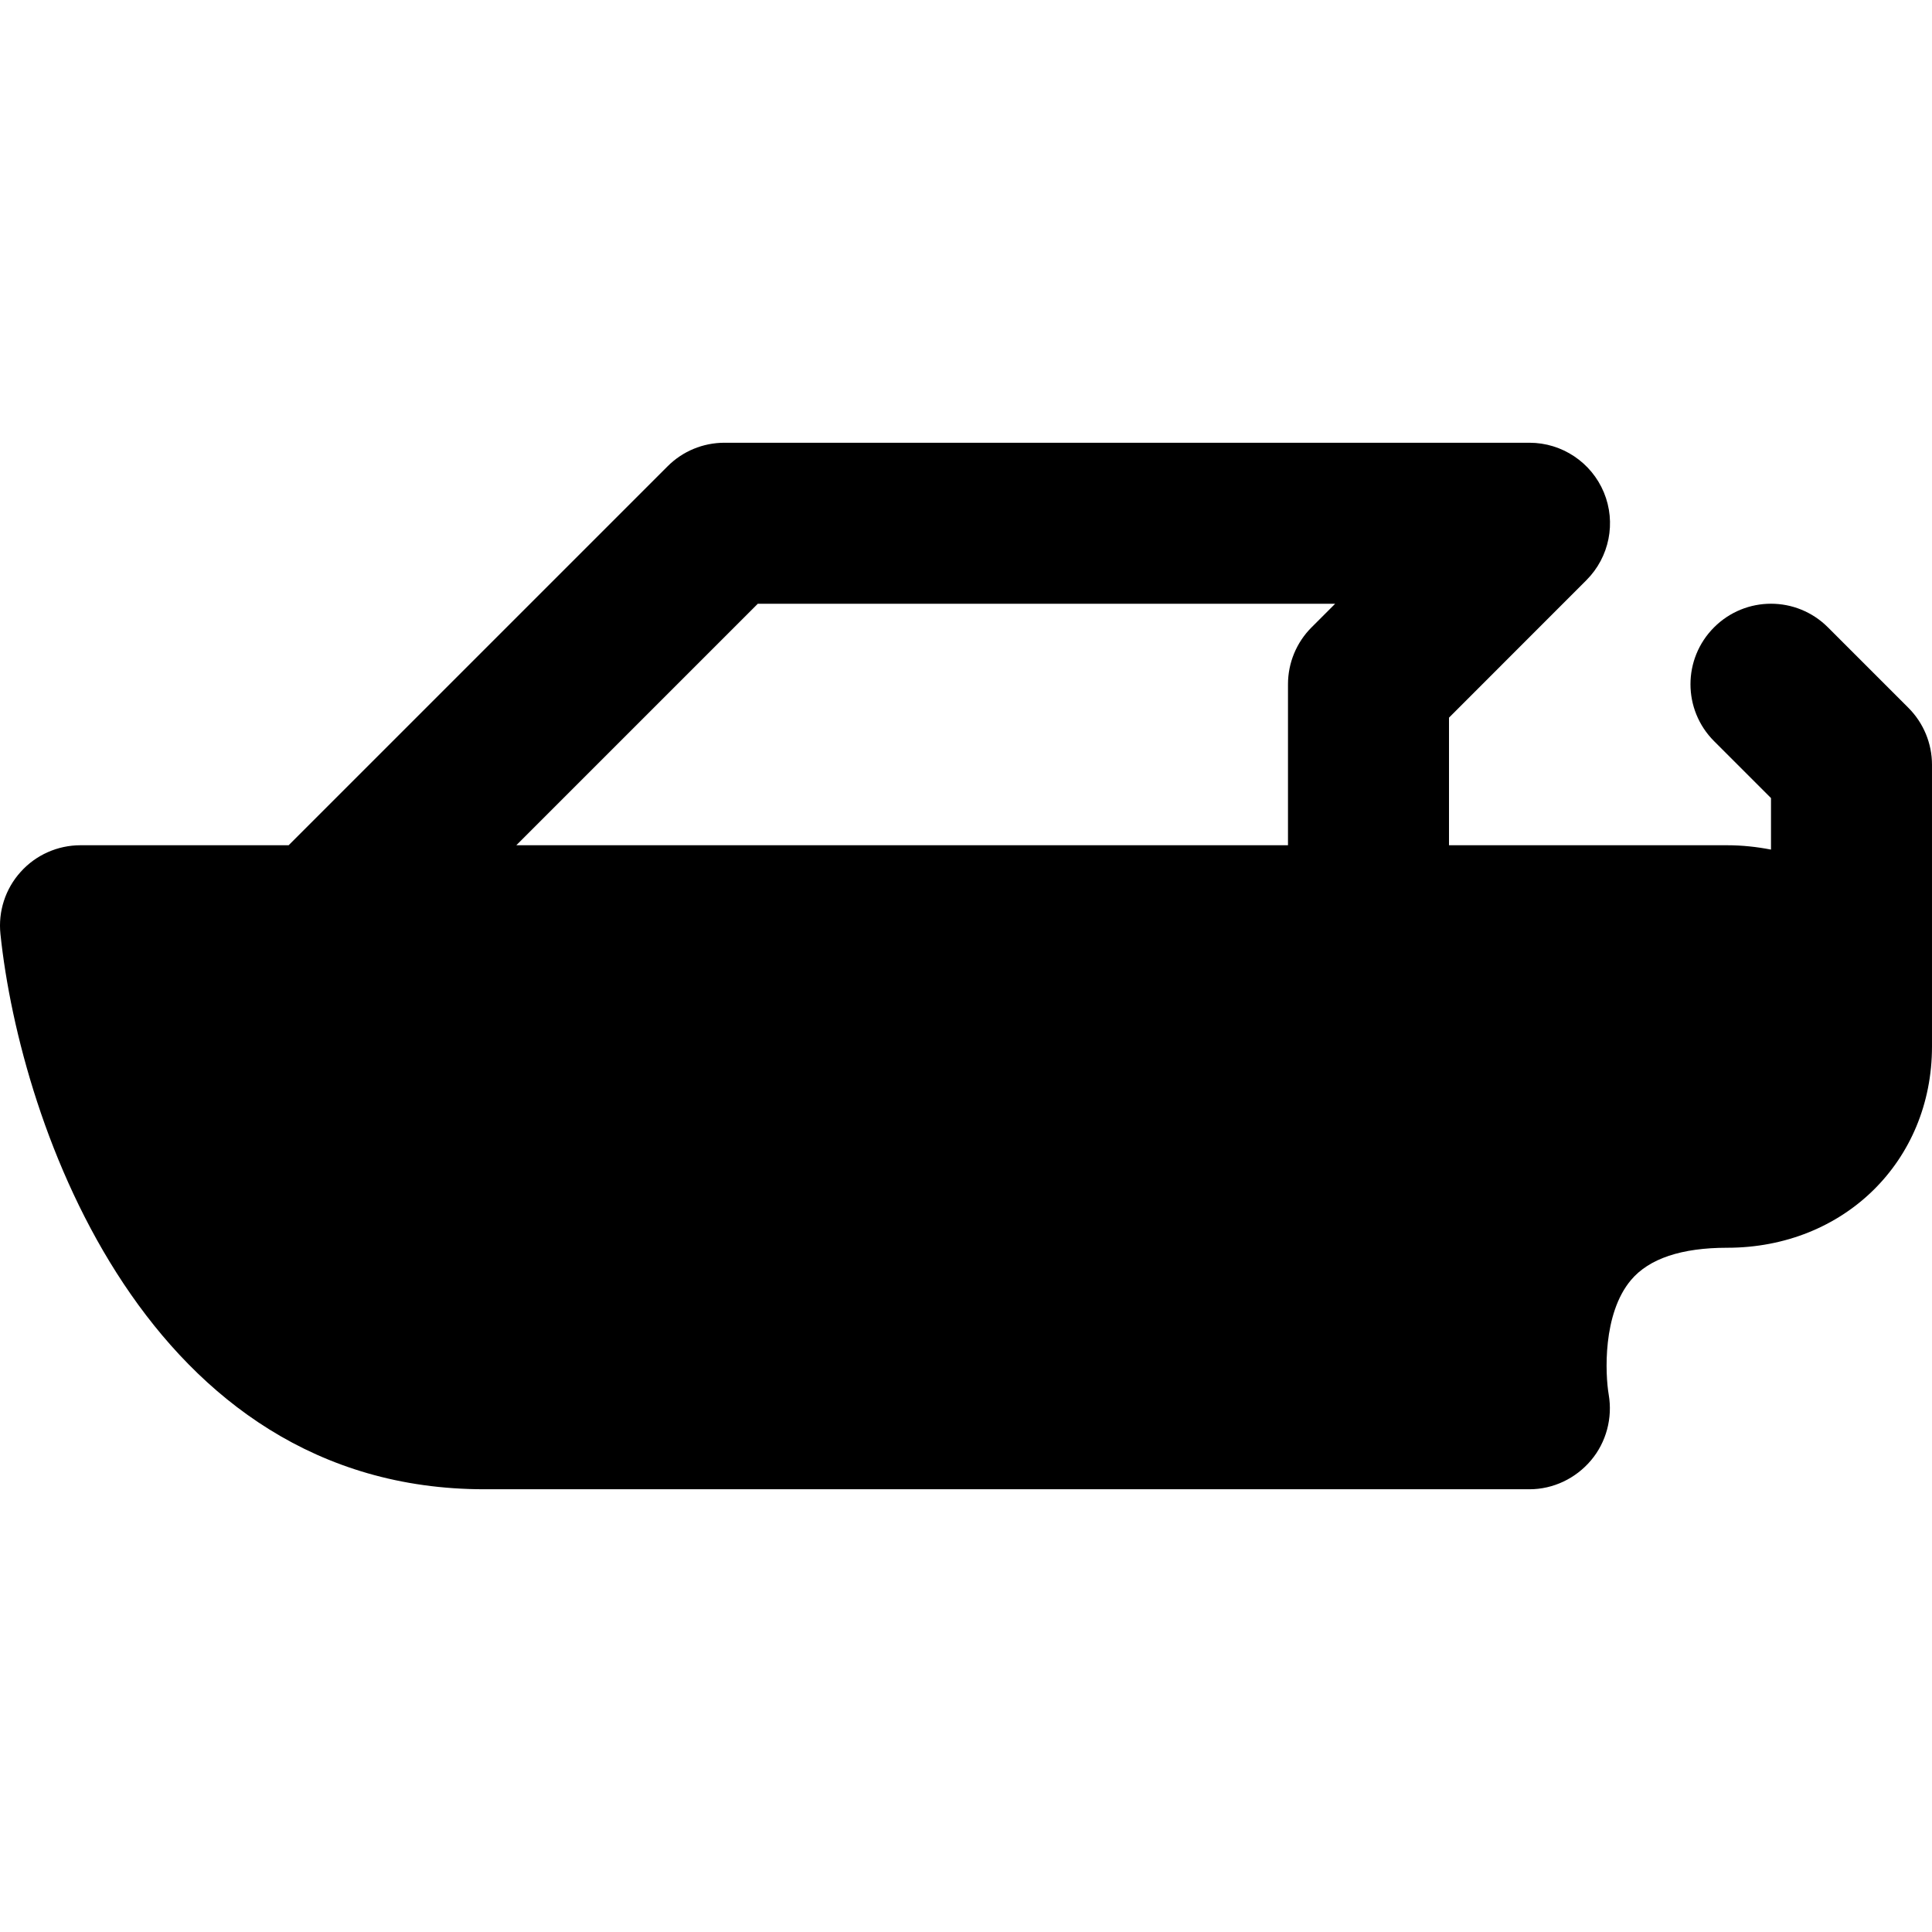 <?xml version="1.0" encoding="iso-8859-1"?>
<!-- Uploaded to: SVG Repo, www.svgrepo.com, Generator: SVG Repo Mixer Tools -->
<svg fill="#000000" height="800px" width="800px" version="1.1" id="Layer_1" xmlns="http://www.w3.org/2000/svg" xmlns:xlink="http://www.w3.org/1999/xlink" 
	 viewBox="0 0 511.992 511.992" xml:space="preserve">
<g>
	<g>
		<path d="M505.741,187.58l-21.333-21.333c-8.341-8.341-21.824-8.341-30.165,0c-8.341,8.341-8.341,21.824,0,30.165l15.083,15.083
			v13.653c-3.733-0.725-7.595-1.152-11.605-1.152h-73.728v-33.813l36.416-36.437c6.101-6.101,7.936-15.275,4.629-23.253
			c-3.307-7.957-11.093-13.163-19.712-13.163H191.992c-5.675,0-11.093,2.24-15.083,6.251L76.493,223.996H21.325
			c-6.037,0-11.819,2.56-15.851,7.061c-4.053,4.48-5.995,10.475-5.355,16.491c5.312,50.88,38.955,147.115,128.256,147.115h276.949
			c6.293,0,12.245-2.859,16.299-7.659s5.76-11.243,4.693-17.429c-0.917-5.397-1.664-21.376,5.909-30.357
			c4.779-5.675,13.376-8.555,25.493-8.555c30.933,0,54.272-22.933,54.272-53.333v-74.667
			C511.992,197.009,509.731,191.569,505.741,187.58z M347.576,166.247c-4.011,4.011-6.251,9.429-6.251,15.083v42.667H136.824l64-64
			h153.003L347.576,166.247z"/>
	</g>
</g>
</svg>